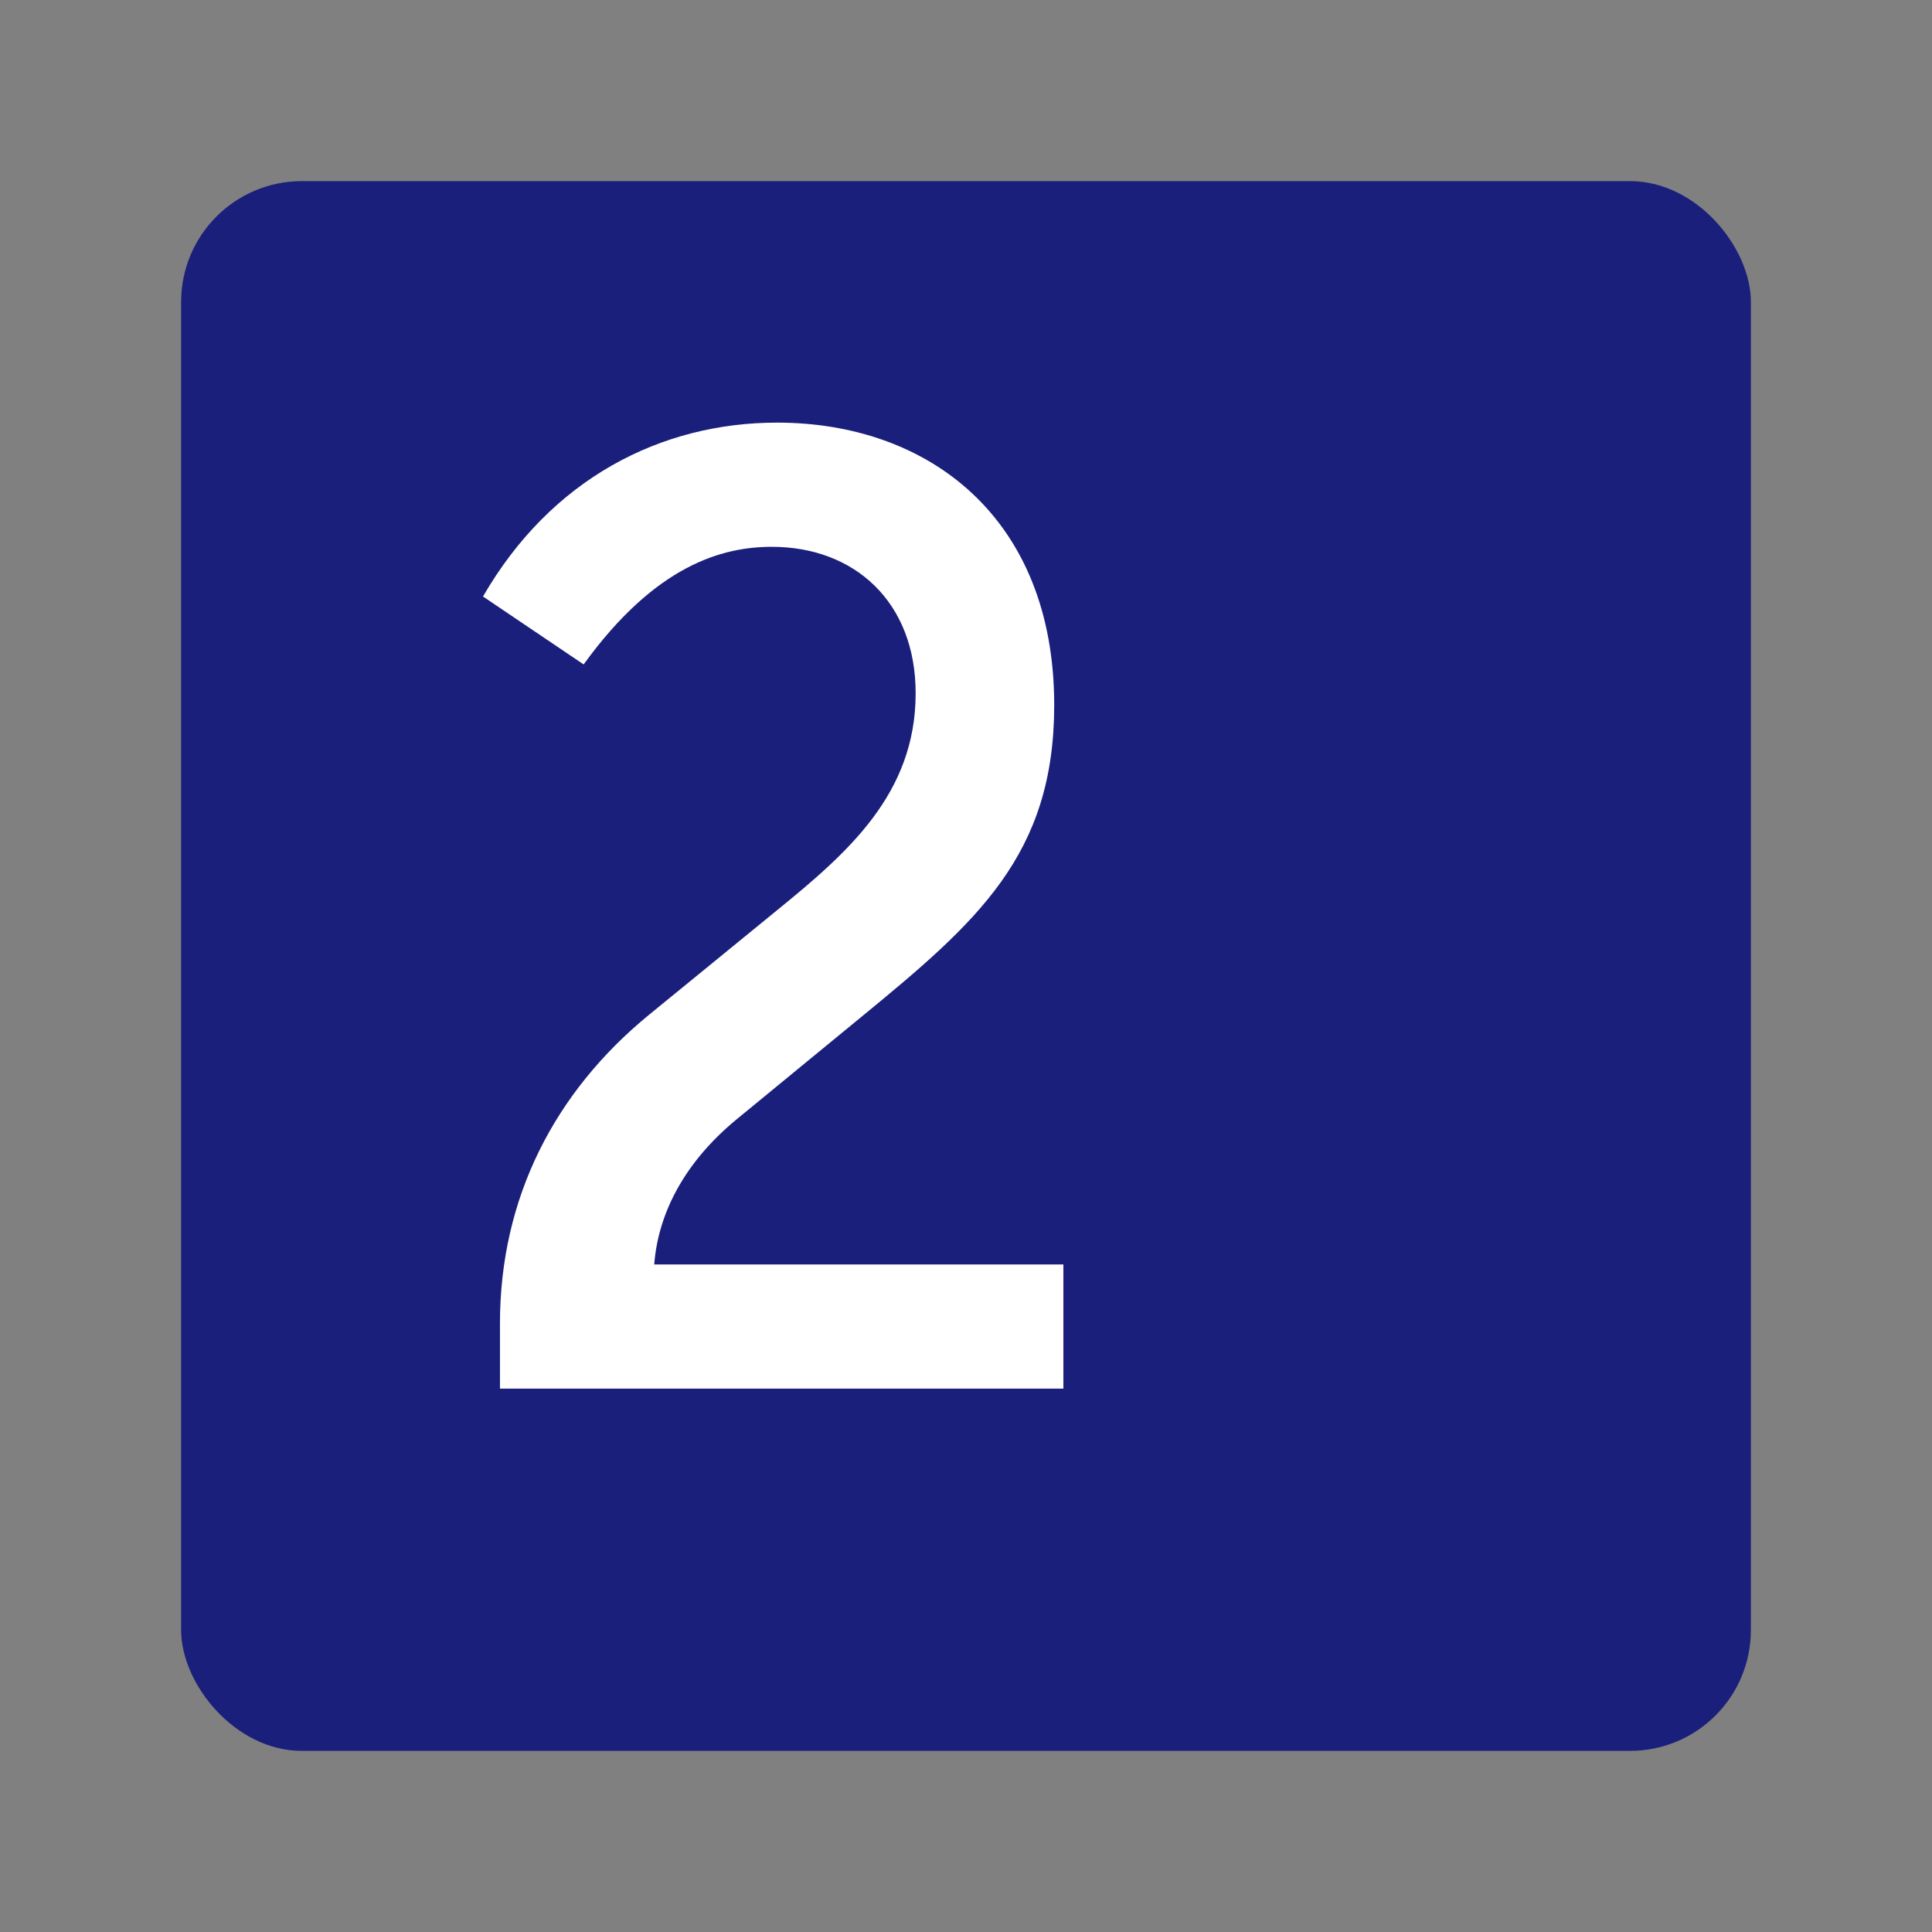 <svg xmlns="http://www.w3.org/2000/svg" width="32" height="32" fill="none"><rect width="100%" height="100%" fill="#808080" stroke="none"/><rect width="26" height="26" x="3" y="3" fill="#1A1F7C" rx="2"/><path fill="#fff" d="M8.281 21.918V23h9.332v-2.057h-6.777c.065-.844.498-1.689 1.364-2.403l2.057-1.689c1.927-1.58 3.204-2.685 3.204-5.174C17.461 8.58 15.383 7 12.871 7 10.944 7 9.126 7.931 8 9.88l1.667 1.125c1.19-1.645 2.295-1.948 3.118-1.948 1.364 0 2.381.91 2.381 2.425 0 1.667-1.125 2.641-2.295 3.594l-2.121 1.732c-1.56 1.277-2.469 3.031-2.469 5.11"/></svg>
